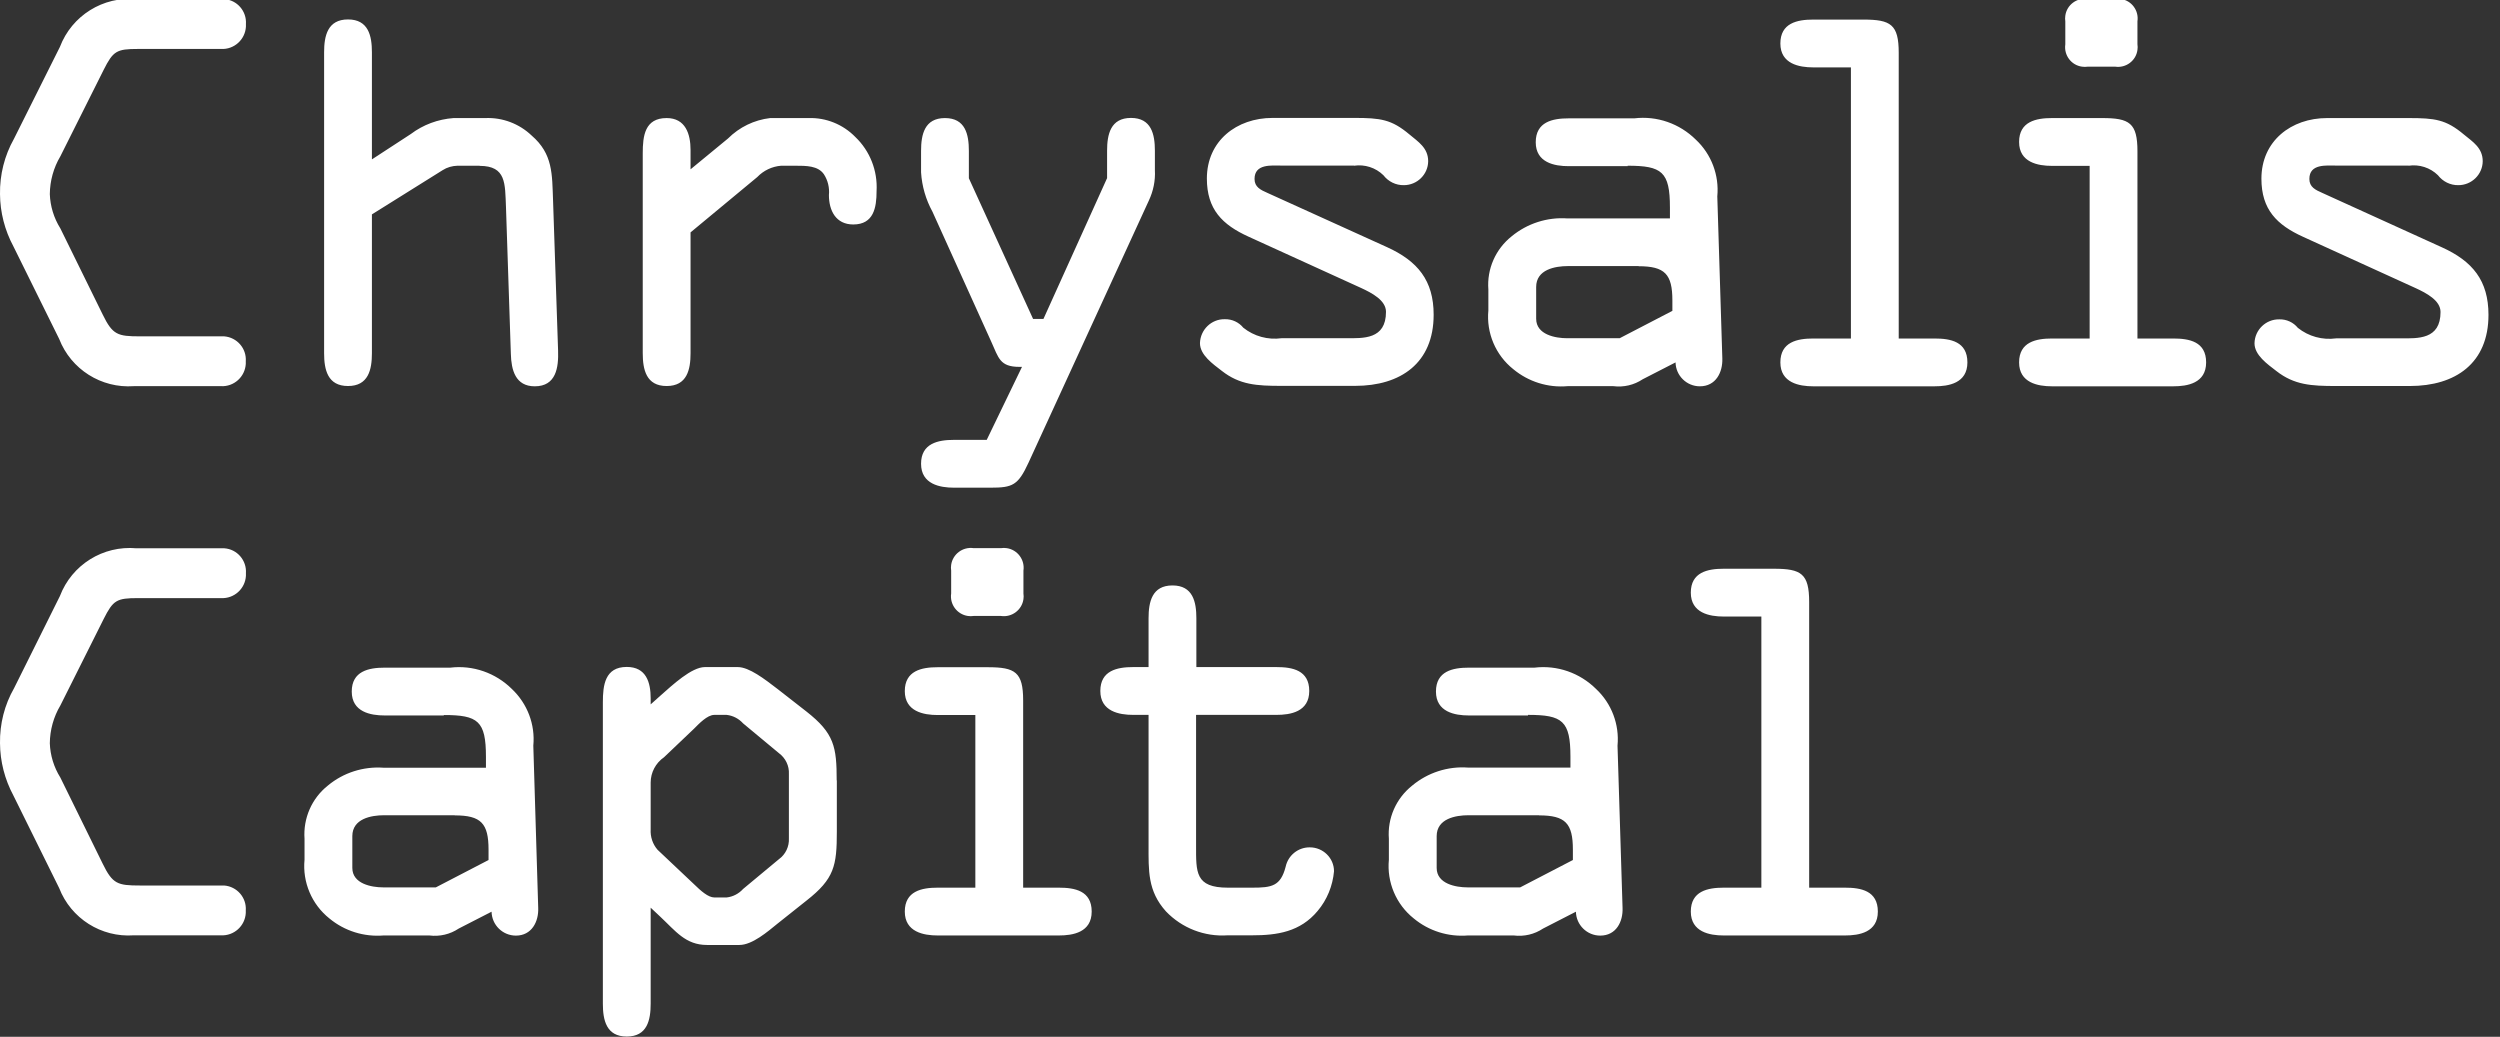 <svg xmlns="http://www.w3.org/2000/svg" viewBox="0 0 173.63 72.01"><rect x="0" y="0" width="173.63" height="72.01" fill="#333333" stroke="none"/><defs><style>      .cls-1 {        fill: #fff;      }    </style></defs><g><g id="Layer_1"><g id="Group_4"><g id="Group_3"><g id="Group_1"><path id="Path_1" class="cls-1" d="M15.34,64.96c.91.05,1.68-.65,1.73-1.55,0-.06,0-.12,0-.18.06-.89-.61-1.66-1.5-1.73-.07,0-.15,0-.22,0h-5.63c-1.55,0-1.9-.1-2.59-1.52l-2.94-5.98c-.45-.72-.7-1.54-.73-2.38.01-.92.26-1.83.73-2.62l3.01-6.01c.66-1.31.9-1.45,2.38-1.45h5.77c.91.05,1.68-.65,1.73-1.55,0-.06,0-.12,0-.18.06-.89-.61-1.67-1.5-1.73-.08,0-.15,0-.23,0h-5.87c-2.32-.21-4.49,1.14-5.32,3.32l-3.18,6.39C.31,48.96-.02,50.28,0,51.62c.01,1.27.33,2.51.93,3.63l3.18,6.43c.82,2.11,2.92,3.44,5.18,3.28h6.05ZM30.82,49.66c2.38,0,2.93.41,2.93,2.9v.76h-7.11c-1.4-.1-2.79.34-3.87,1.24-1.12.89-1.72,2.27-1.62,3.7v1.45c-.15,1.56.5,3.1,1.73,4.08,1.05.87,2.4,1.29,3.76,1.18h3.18c.72.09,1.44-.08,2.04-.48l2.28-1.17c.02.92.77,1.66,1.69,1.66,1.1,0,1.59-.97,1.55-1.93l-.34-11.26c.14-1.47-.41-2.92-1.49-3.94-1.13-1.12-2.71-1.67-4.28-1.48h-4.56c-1.1,0-2.28.24-2.28,1.66s1.31,1.66,2.28,1.66h4.12ZM31.58,56.63c1.83,0,2.35.55,2.35,2.38v.72l-3.66,1.9h-3.66c-.79,0-2.14-.24-2.14-1.35v-2.21c0-1.21,1.31-1.45,2.21-1.45h4.91ZM58.11,54.21c0-2.35-.17-3.28-2.11-4.8l-2-1.56c-.9-.69-1.97-1.52-2.76-1.52h-2.28c-.93,0-2.25,1.24-3.11,2l-.66.59v-.42c0-1.11-.31-2.18-1.66-2.18-1.52,0-1.66,1.28-1.66,2.45v20.94c0,1.14.24,2.28,1.66,2.28s1.66-1.14,1.66-2.28v-6.67l.66.62c1.07,1,1.76,1.97,3.25,1.97h2.25c.9,0,1.97-.93,2.66-1.49l2-1.59c1.94-1.52,2.11-2.42,2.11-4.8v-3.56ZM54.79,58.22c.03.57-.23,1.12-.69,1.45l-2.49,2.07c-.3.33-.7.54-1.14.59h-.86c-.42,0-.93-.45-1.42-.93l-2.52-2.38c-.34-.39-.51-.9-.48-1.42v-3.25c0-.7.35-1.36.93-1.76l2.07-1.97c.35-.35.93-.97,1.42-.97h.86c.44.05.84.26,1.14.59l2.49,2.07c.46.34.72.88.69,1.45v4.45ZM71.06,48.65c0-1.97-.55-2.31-2.45-2.31h-3.49c-1.11,0-2.28.24-2.28,1.66s1.31,1.66,2.28,1.66h2.62v11.99h-2.62c-1.11,0-2.28.24-2.28,1.66s1.31,1.66,2.28,1.66h8.42c.97,0,2.28-.21,2.28-1.66s-1.18-1.66-2.28-1.66h-2.48v-12.99ZM66.06,41.22c-.11.75.41,1.45,1.16,1.56.13.02.27.02.4,0h1.9c.75.11,1.45-.41,1.56-1.16.02-.13.02-.27,0-.4v-1.59c.11-.75-.41-1.45-1.16-1.56-.13-.02-.27-.02-.4,0h-1.9c-.75-.11-1.45.41-1.56,1.16-.02.13-.02.27,0,.4v1.59ZM83.09,49.65h5.56c.97,0,2.28-.21,2.28-1.66s-1.18-1.66-2.28-1.66h-5.56v-3.39c0-1.14-.24-2.28-1.66-2.28s-1.66,1.14-1.66,2.28v3.39h-1.07c-1.11,0-2.28.24-2.28,1.66s1.31,1.66,2.28,1.66h1.07v9.02c0,1.8-.07,3.21,1.21,4.63,1.11,1.16,2.68,1.77,4.28,1.66h1.69c1.76,0,3.35-.24,4.56-1.69.66-.78,1.05-1.75,1.14-2.76,0-.92-.76-1.66-1.68-1.66,0,0-.01,0-.02,0-.8,0-1.49.56-1.66,1.35-.35,1.35-.97,1.45-2.32,1.45h-1.69c-2.28,0-2.21-1.07-2.21-2.94v-9.05ZM106.13,49.65c2.38,0,2.94.41,2.94,2.9v.76h-7.12c-1.4-.1-2.79.35-3.87,1.25-1.12.89-1.73,2.27-1.62,3.7v1.45c-.15,1.56.5,3.1,1.73,4.08,1.05.87,2.4,1.29,3.76,1.18h3.18c.72.09,1.44-.08,2.04-.48l2.28-1.17c.02.92.77,1.66,1.69,1.66,1.11,0,1.59-.97,1.55-1.93l-.35-11.26c.14-1.47-.41-2.93-1.49-3.94-1.13-1.12-2.7-1.67-4.28-1.48h-4.56c-1.11,0-2.28.24-2.28,1.66s1.31,1.66,2.28,1.66h4.11ZM106.89,56.63c1.83,0,2.35.55,2.35,2.38v.72l-3.66,1.9h-3.66c-.8,0-2.14-.24-2.14-1.35v-2.21c0-1.21,1.31-1.45,2.21-1.45h4.91ZM125.65,41.81c0-1.97-.55-2.31-2.45-2.31h-3.49c-1.11,0-2.28.24-2.28,1.66s1.31,1.66,2.28,1.66h2.62v18.83h-2.62c-1.11,0-2.28.24-2.28,1.66s1.31,1.66,2.28,1.66h8.43c.97,0,2.28-.21,2.28-1.66s-1.18-1.66-2.28-1.66h-2.49v-19.83Z"></path></g><g id="Group_2"><path id="Path_2" class="cls-1" d="M15.34,26.82c.91.05,1.68-.65,1.73-1.55,0-.06,0-.12,0-.18.06-.89-.61-1.66-1.5-1.73-.07,0-.15,0-.22,0h-5.63c-1.55,0-1.9-.1-2.59-1.52l-2.94-5.98c-.45-.72-.7-1.54-.73-2.38.01-.92.26-1.83.73-2.62l3.01-6.01c.66-1.31.9-1.45,2.38-1.45h5.77c.91.05,1.68-.65,1.73-1.55,0-.06,0-.12,0-.18.06-.89-.61-1.67-1.5-1.73-.08,0-.15,0-.23,0h-5.87c-2.32-.21-4.49,1.14-5.32,3.32L.97,9.64C.31,10.81-.02,12.14,0,13.48c.01,1.27.33,2.51.93,3.63l3.18,6.43c.82,2.11,2.92,3.44,5.18,3.28h6.05ZM33.31,11.52c1.86,0,1.76,1.24,1.83,2.83l.34,10.23c.03,1.11.31,2.25,1.66,2.25,1.49,0,1.66-1.31,1.62-2.49l-.35-10.44c-.07-1.8,0-3.21-1.49-4.49-.86-.82-2.02-1.26-3.21-1.21h-2.21c-1.08.08-2.11.46-2.97,1.11l-2.7,1.76V3.63c0-1.14-.24-2.28-1.66-2.28s-1.66,1.14-1.66,2.28v20.9c0,1.14.24,2.28,1.66,2.28s1.66-1.14,1.66-2.28v-9.64l4.91-3.07c.31-.2.67-.3,1.04-.31h1.52ZM44.64,24.53c0,1.14.24,2.28,1.66,2.28s1.66-1.14,1.66-2.28v-8.39l4.63-3.84c.44-.46,1.03-.74,1.66-.79h.97c.79,0,1.59,0,2,.59.28.43.4.94.35,1.45,0,1.07.48,2.04,1.69,2.04,1.42,0,1.62-1.17,1.62-2.32.08-1.41-.46-2.79-1.48-3.76-.85-.87-2.03-1.35-3.25-1.31h-2.66c-1.11.13-2.14.63-2.93,1.42l-2.6,2.14v-1.35c0-1.1-.35-2.21-1.66-2.21-1.52,0-1.66,1.24-1.66,2.45v13.89ZM72.48,22.15h-.73l-4.46-9.77v-1.9c0-1.14-.24-2.28-1.66-2.28s-1.66,1.14-1.66,2.28v1.49c.06.96.33,1.89.79,2.73l4.08,9.02c.52,1.14.59,1.76,1.97,1.76h.17l-2.45,5.07h-2.28c-1.1,0-2.28.24-2.28,1.66s1.31,1.66,2.28,1.66h2.56c1.52,0,1.9-.17,2.62-1.73l8.36-18.21c.31-.66.46-1.38.42-2.11v-1.35c0-1.14-.24-2.28-1.66-2.28s-1.66,1.14-1.66,2.28v1.9l-4.42,9.78ZM94.04,11.51c.74-.11,1.5.13,2.04.66.34.44.86.7,1.42.69.92,0,1.68-.74,1.69-1.66,0-.93-.69-1.35-1.31-1.87-1.24-1.04-2-1.14-3.83-1.14h-5.67c-2.49,0-4.56,1.59-4.56,4.21,0,2.14,1.07,3.21,2.9,4.04l7.81,3.56c.76.35,1.73.86,1.73,1.66,0,1.93-1.59,1.83-2.76,1.83h-4.49c-.95.13-1.91-.13-2.66-.73-.31-.38-.78-.6-1.28-.59-.93-.02-1.7.72-1.73,1.66,0,.83.9,1.45,1.52,1.93,1.24.97,2.42,1.04,4.14,1.04h5.11c3.18,0,5.46-1.59,5.46-4.94,0-2.38-1.11-3.73-3.25-4.7l-8.29-3.76c-.48-.21-.9-.41-.9-.97,0-1.07,1.18-.93,1.87-.93h5.04ZM113.04,11.51c2.38,0,2.94.41,2.94,2.9v.76h-7.12c-1.4-.1-2.79.35-3.87,1.24-1.12.89-1.73,2.27-1.62,3.7v1.45c-.15,1.56.5,3.1,1.73,4.08,1.05.87,2.4,1.3,3.77,1.18h3.18c.72.09,1.44-.08,2.04-.48l2.28-1.17c.02.92.77,1.66,1.69,1.66,1.11,0,1.59-.97,1.56-1.93l-.35-11.26c.14-1.47-.41-2.93-1.49-3.94-1.13-1.12-2.7-1.67-4.28-1.48h-4.56c-1.11,0-2.28.24-2.28,1.66s1.31,1.66,2.28,1.66h4.11ZM113.8,18.49c1.83,0,2.35.55,2.35,2.38v.72l-3.66,1.9h-3.66c-.79,0-2.14-.24-2.14-1.35v-2.21c0-1.21,1.31-1.45,2.21-1.45h4.9ZM131.87,3.67c0-1.97-.55-2.31-2.45-2.31h-3.49c-1.11,0-2.28.24-2.28,1.66s1.31,1.66,2.28,1.66h2.62v18.83h-2.62c-1.11,0-2.28.24-2.28,1.66s1.31,1.66,2.28,1.66h8.43c.97,0,2.28-.21,2.28-1.66s-1.17-1.66-2.28-1.66h-2.49V3.67ZM148.45,10.51c0-1.97-.55-2.31-2.45-2.31h-3.49c-1.1,0-2.28.24-2.28,1.66s1.31,1.66,2.28,1.66h2.62v11.99h-2.62c-1.1,0-2.28.24-2.28,1.66s1.31,1.66,2.28,1.66h8.43c.97,0,2.28-.21,2.28-1.66s-1.18-1.66-2.28-1.66h-2.49v-12.99ZM143.44,3.08c-.11.75.41,1.45,1.16,1.55.13.02.27.02.4,0h1.9c.75.11,1.45-.41,1.55-1.16.02-.13.02-.27,0-.4v-1.59c.11-.75-.41-1.45-1.16-1.55-.13-.02-.27-.02-.4,0h-1.9c-.75-.11-1.45.41-1.55,1.16-.02.13-.02.27,0,.4v1.59ZM167.28,11.51c.74-.11,1.5.13,2.04.66.34.44.86.7,1.42.69.92,0,1.68-.74,1.69-1.66,0-.93-.69-1.35-1.31-1.86-1.24-1.04-2-1.14-3.84-1.14h-5.66c-2.49,0-4.56,1.59-4.56,4.21,0,2.14,1.07,3.21,2.9,4.04l7.81,3.56c.76.35,1.73.86,1.73,1.66,0,1.93-1.59,1.83-2.76,1.83h-4.49c-.95.13-1.91-.13-2.66-.73-.31-.38-.78-.6-1.28-.59-.93-.02-1.71.72-1.73,1.66,0,.83.9,1.45,1.52,1.93,1.24.97,2.42,1.04,4.15,1.04h5.12c3.18,0,5.46-1.59,5.46-4.94,0-2.38-1.1-3.73-3.25-4.7l-8.29-3.77c-.48-.21-.9-.41-.9-.97,0-1.07,1.18-.93,1.87-.93h5.04Z"></path></g></g></g></g></g></svg>